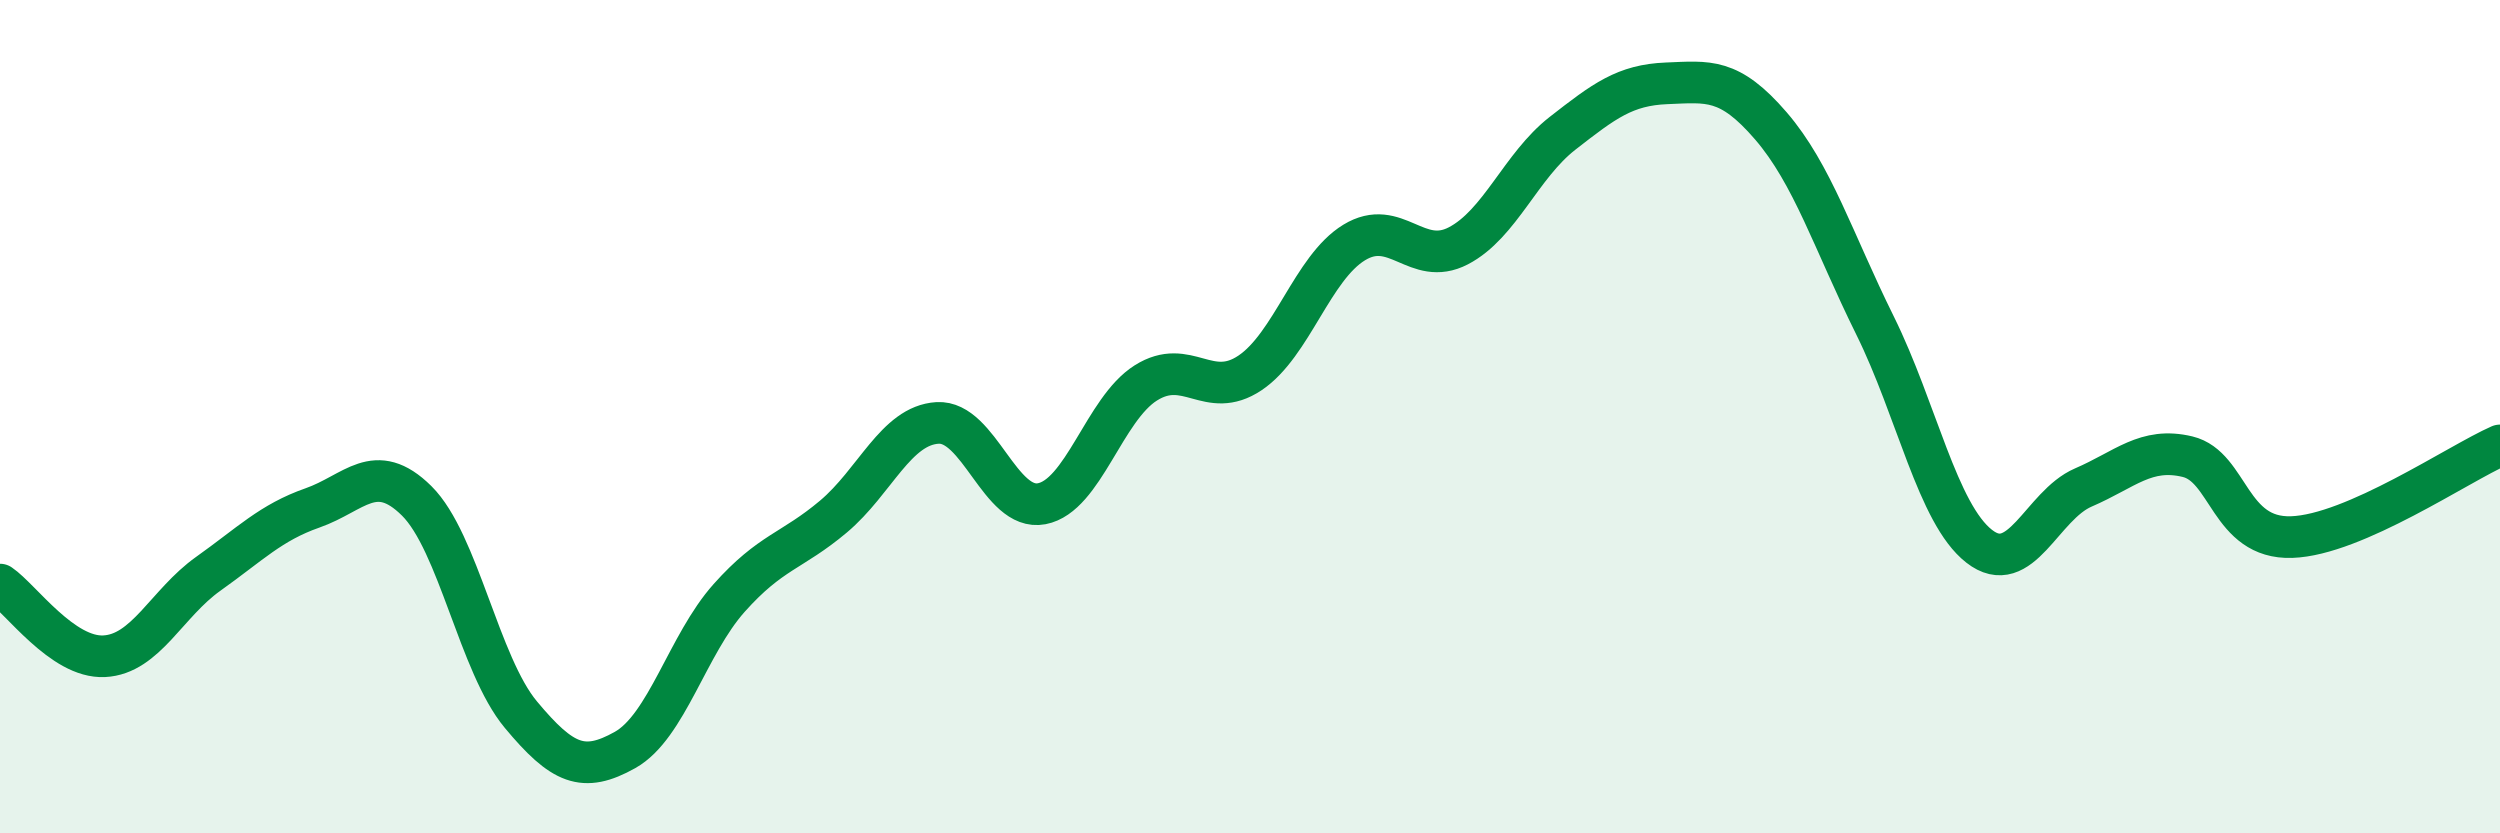 
    <svg width="60" height="20" viewBox="0 0 60 20" xmlns="http://www.w3.org/2000/svg">
      <path
        d="M 0,14.03 C 0.5,14.37 1.5,15.8 2.5,15.75 C 3.5,15.7 4,14.48 5,13.77 C 6,13.06 6.5,12.54 7.5,12.19 C 8.5,11.84 9,11.03 10,12.02 C 11,13.01 11.5,15.95 12.5,17.15 C 13.5,18.35 14,18.56 15,18 C 16,17.44 16.5,15.47 17.5,14.35 C 18.5,13.23 19,13.24 20,12.4 C 21,11.56 21.5,10.21 22.5,10.15 C 23.5,10.09 24,12.28 25,12.09 C 26,11.9 26.5,9.82 27.5,9.19 C 28.5,8.56 29,9.62 30,8.95 C 31,8.28 31.5,6.43 32.5,5.82 C 33.5,5.21 34,6.42 35,5.9 C 36,5.38 36.5,3.98 37.5,3.2 C 38.5,2.42 39,2.04 40,2 C 41,1.96 41.5,1.86 42.5,3.02 C 43.5,4.18 44,5.79 45,7.81 C 46,9.83 46.5,12.33 47.5,13.11 C 48.5,13.89 49,12.13 50,11.7 C 51,11.27 51.5,10.72 52.5,10.96 C 53.5,11.2 53.5,12.94 55,12.89 C 56.5,12.84 59,11.13 60,10.69L60 20L0 20Z"
        fill="#008740"
        opacity="0.1"
        stroke-linecap="round"
        stroke-linejoin="round"
      />
      <path
        d="M 0,14.03 C 0.5,14.37 1.5,15.8 2.5,15.75 C 3.5,15.7 4,14.48 5,13.77 C 6,13.06 6.5,12.54 7.5,12.19 C 8.5,11.84 9,11.03 10,12.02 C 11,13.01 11.5,15.95 12.5,17.15 C 13.5,18.35 14,18.56 15,18 C 16,17.44 16.5,15.47 17.5,14.35 C 18.5,13.23 19,13.24 20,12.4 C 21,11.56 21.5,10.21 22.5,10.15 C 23.5,10.09 24,12.28 25,12.09 C 26,11.9 26.5,9.82 27.5,9.19 C 28.5,8.56 29,9.62 30,8.95 C 31,8.28 31.5,6.43 32.5,5.82 C 33.5,5.21 34,6.42 35,5.9 C 36,5.38 36.5,3.98 37.5,3.2 C 38.5,2.42 39,2.04 40,2 C 41,1.96 41.5,1.86 42.5,3.02 C 43.5,4.18 44,5.79 45,7.81 C 46,9.83 46.5,12.33 47.5,13.11 C 48.5,13.89 49,12.13 50,11.7 C 51,11.27 51.5,10.72 52.5,10.96 C 53.5,11.2 53.5,12.94 55,12.89 C 56.5,12.84 59,11.13 60,10.69"
        stroke="#008740"
        stroke-width="1"
        fill="none"
        stroke-linecap="round"
        stroke-linejoin="round"
      />
    </svg>
  